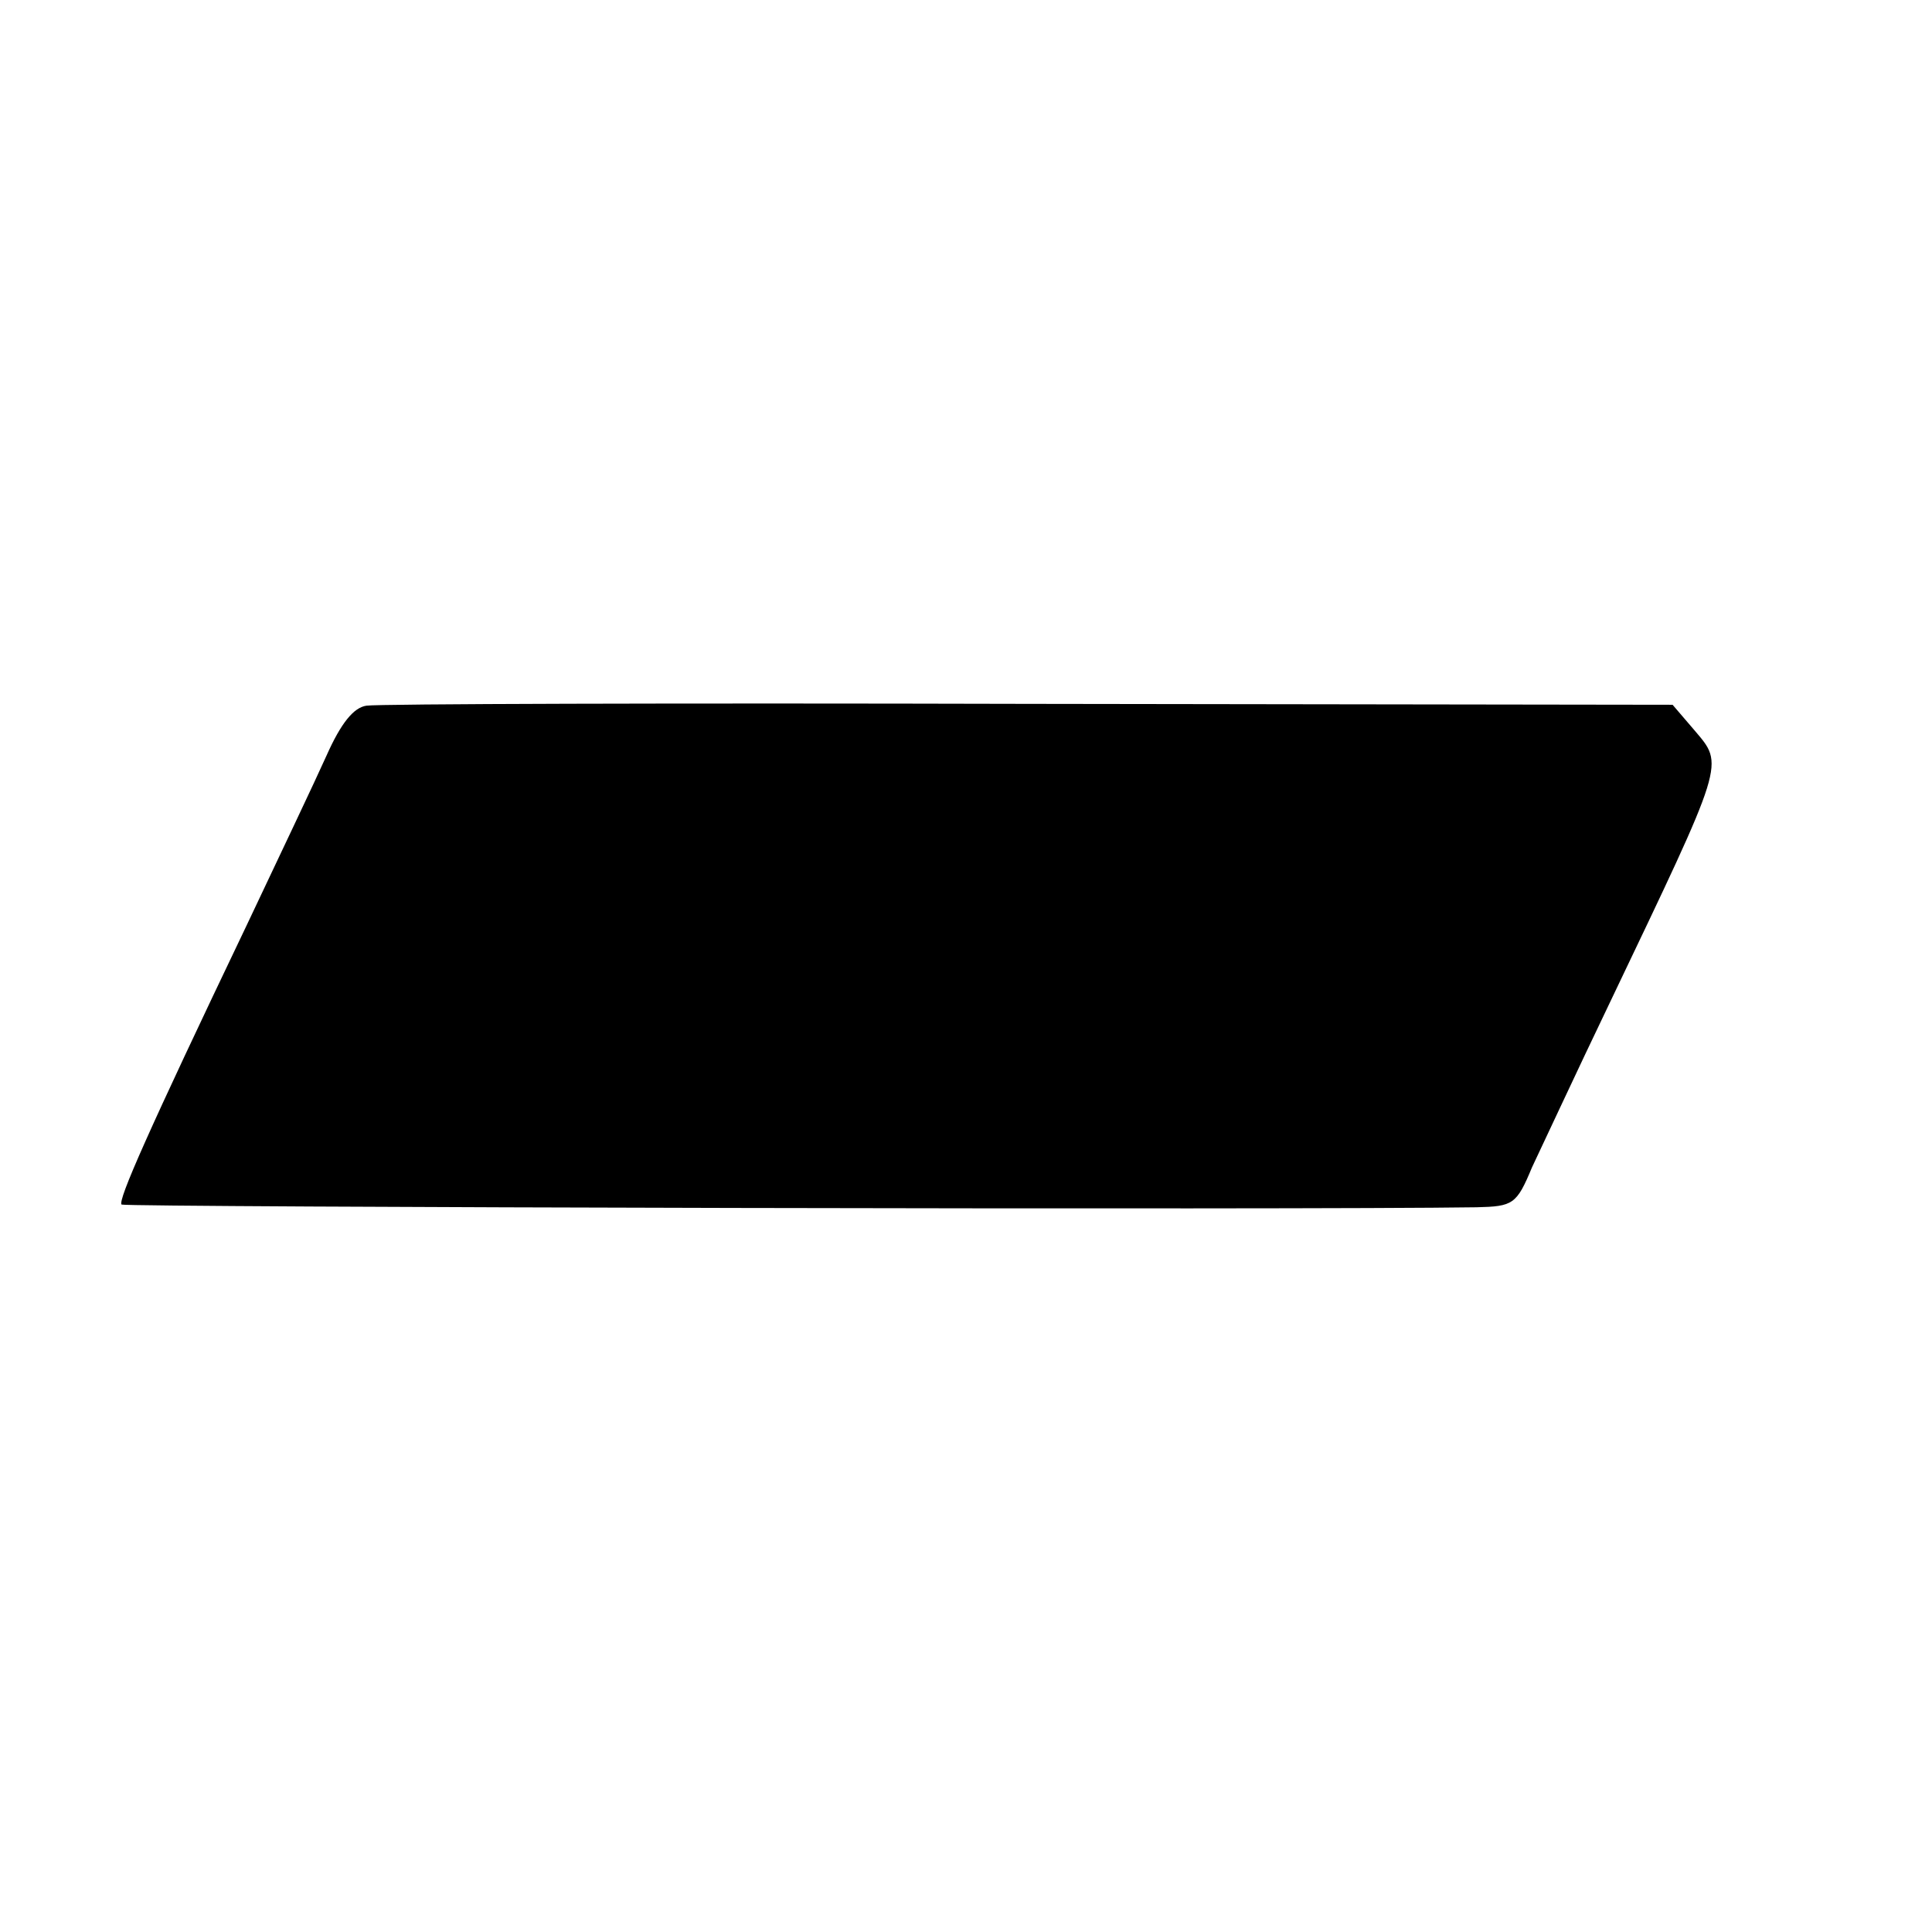 <?xml version="1.0" standalone="no"?>
<!DOCTYPE svg PUBLIC "-//W3C//DTD SVG 20010904//EN"
 "http://www.w3.org/TR/2001/REC-SVG-20010904/DTD/svg10.dtd">
<svg version="1.0" xmlns="http://www.w3.org/2000/svg"
 width="213pt" height="213pt" viewBox="0 0 213 213"
 preserveAspectRatio="xMidYMid meet">
<g transform="translate(0,213) scale(0.1,-0.1)"
fill="#000000" stroke="none">
<path d="M404 1352 c-14 -2 -28 -19 -44 -55 -13 -29 -53 -113 -88 -187 -110
-230 -142 -303 -138 -308 4 -3 1300 -6 1494 -3 40 1 44 3 61 44 11 23 49 105
86 182 128 268 126 261 93 300 l-24 28 -710 1 c-390 1 -718 0 -730 -2z"/>
</g>
</svg>
